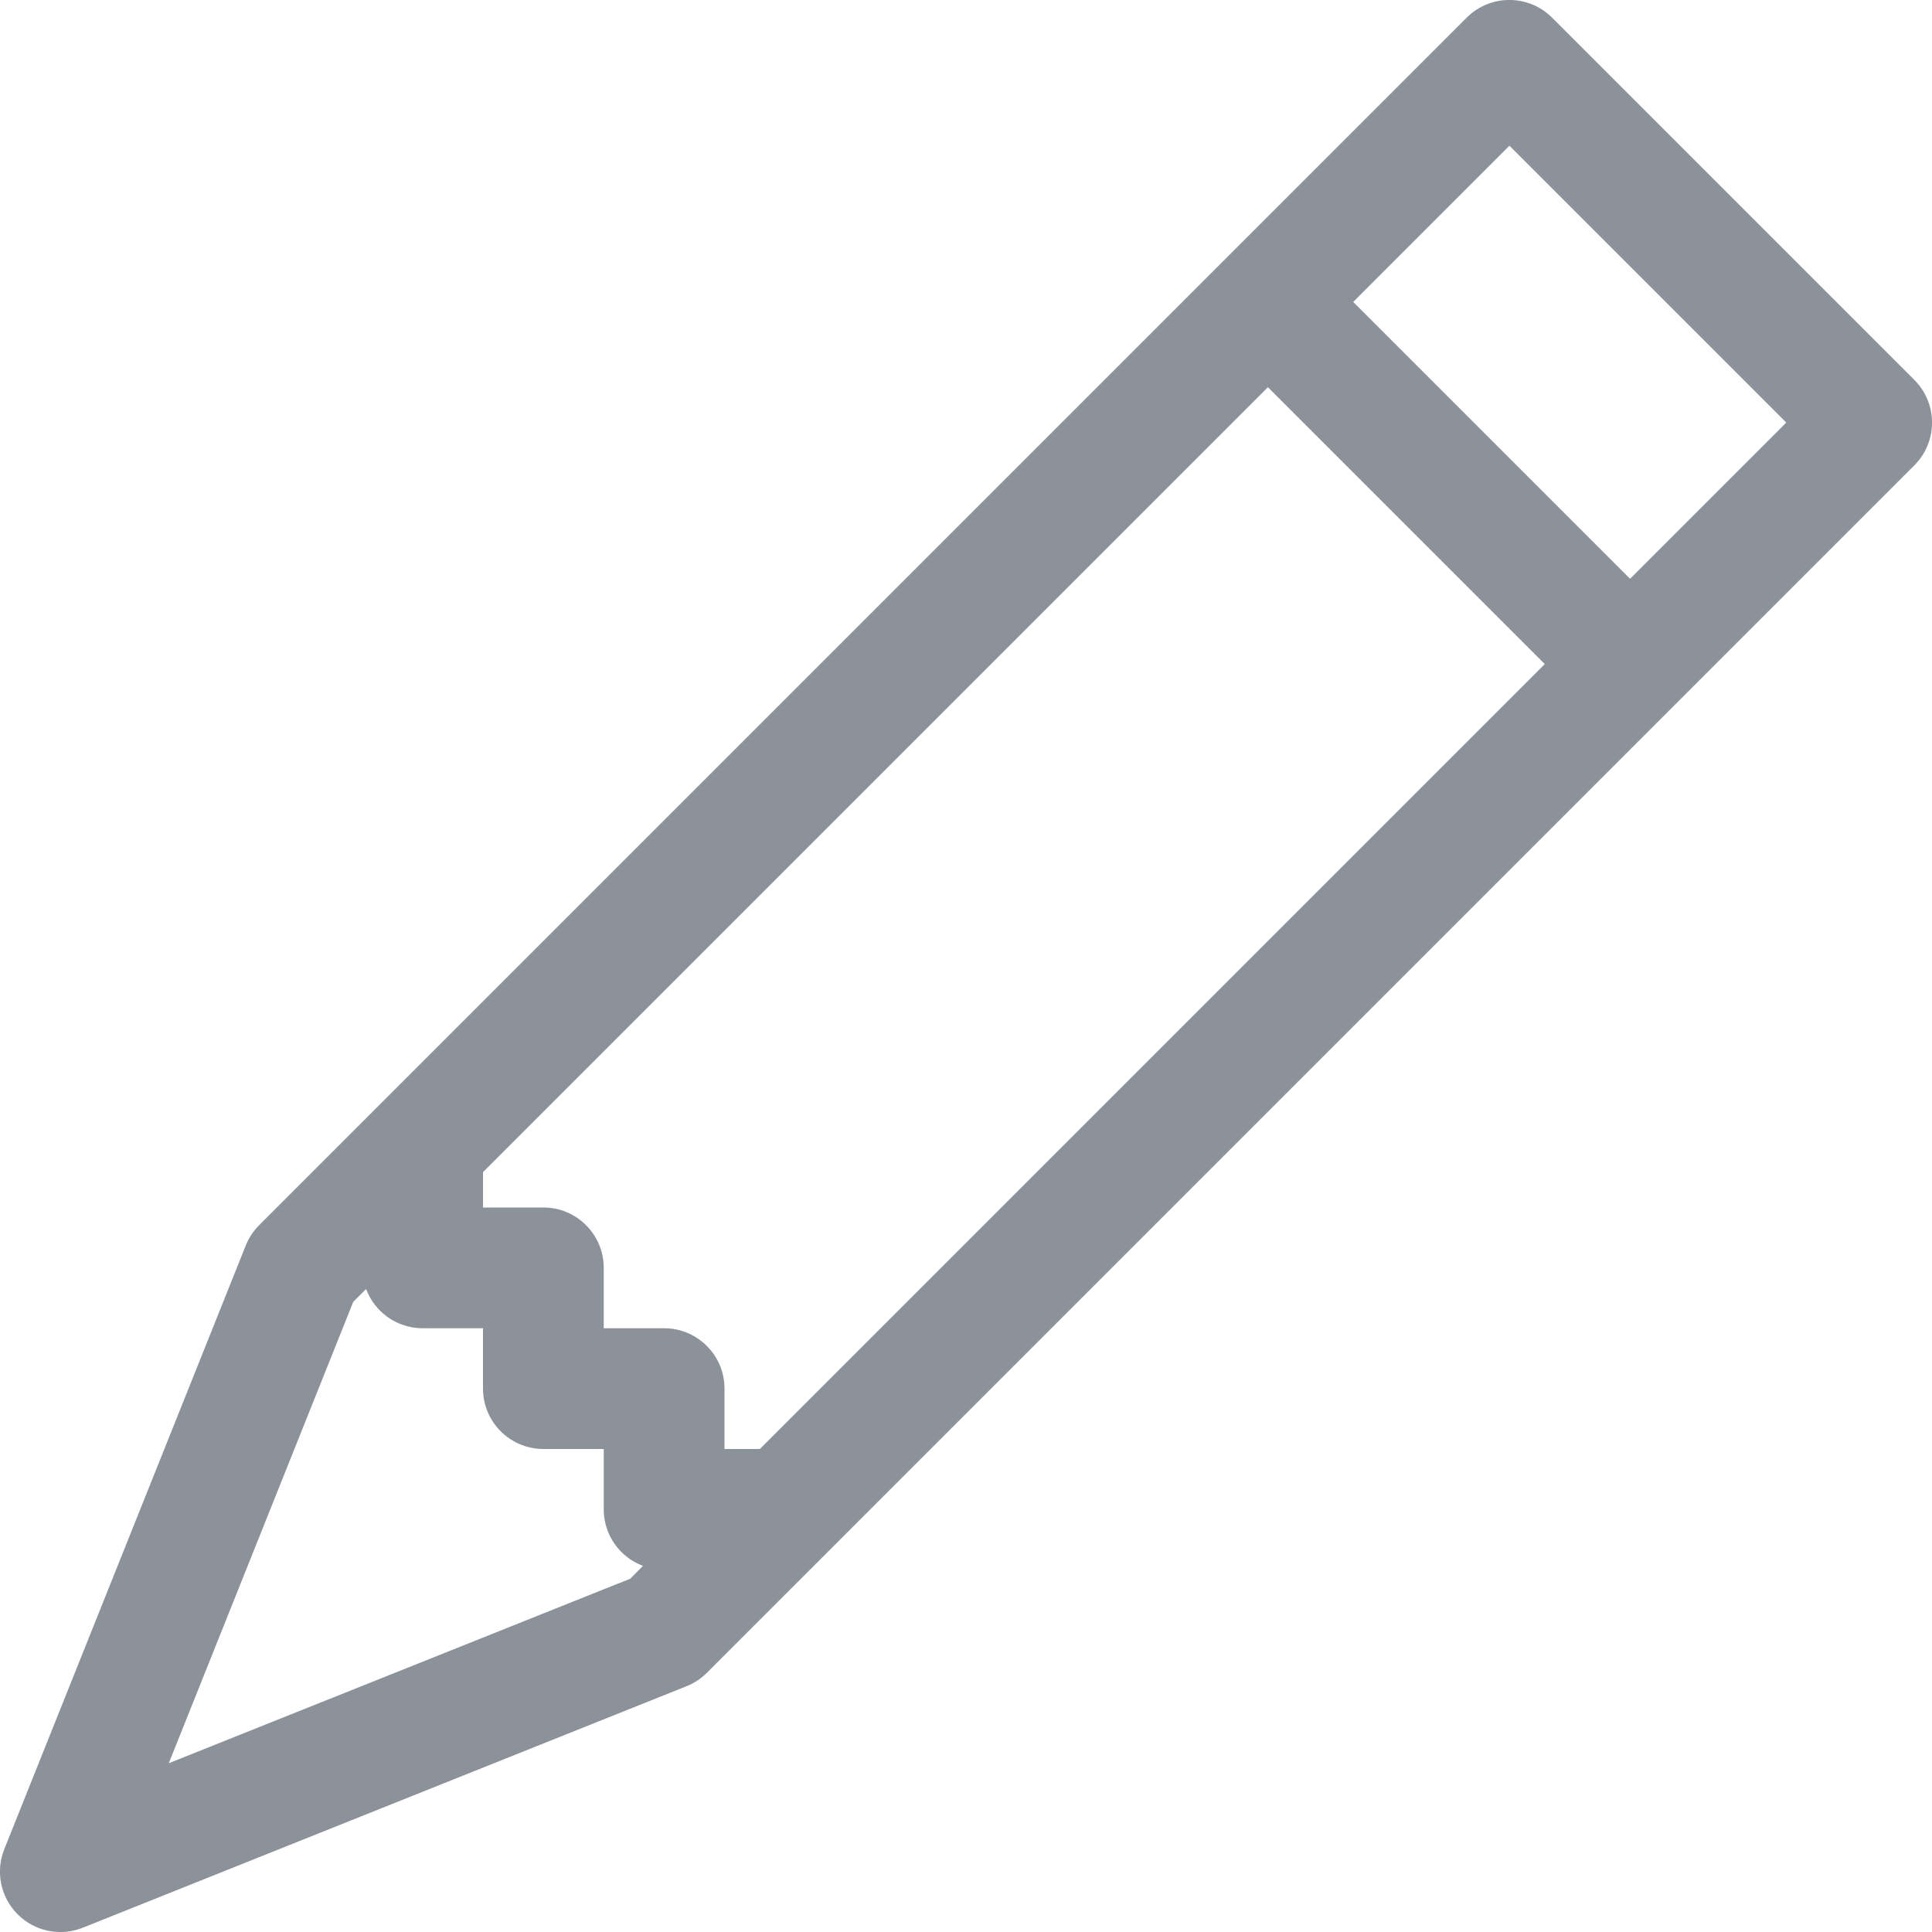 <svg width="14" height="14" viewBox="0 0 14 14" fill="none" xmlns="http://www.w3.org/2000/svg">
<path d="M10.628 0.128C10.799 -0.043 11.076 -0.043 11.247 0.128L13.872 2.753C14.043 2.924 14.043 3.201 13.872 3.372L5.122 12.122C5.08 12.164 5.03 12.197 4.975 12.219L0.6 13.969C0.438 14.034 0.252 13.996 0.128 13.872C0.004 13.748 -0.034 13.562 0.031 13.4L1.781 9.025C1.803 8.97 1.836 8.92 1.878 8.878L10.628 0.128ZM9.806 2.188L11.812 4.194L12.944 3.062L10.938 1.056L9.806 2.188ZM11.194 4.812L9.188 2.806L3.5 8.494V8.75H3.938C4.179 8.75 4.375 8.946 4.375 9.188V9.625H4.813C5.054 9.625 5.25 9.821 5.25 10.062V10.5H5.506L11.194 4.812ZM2.653 9.341L2.56 9.433L1.223 12.777L4.567 11.44L4.659 11.347C4.493 11.285 4.375 11.125 4.375 10.938V10.5H3.938C3.696 10.5 3.5 10.304 3.5 10.062V9.625H3.063C2.875 9.625 2.715 9.507 2.653 9.341Z" fill="#8B929A"/>
</svg>
